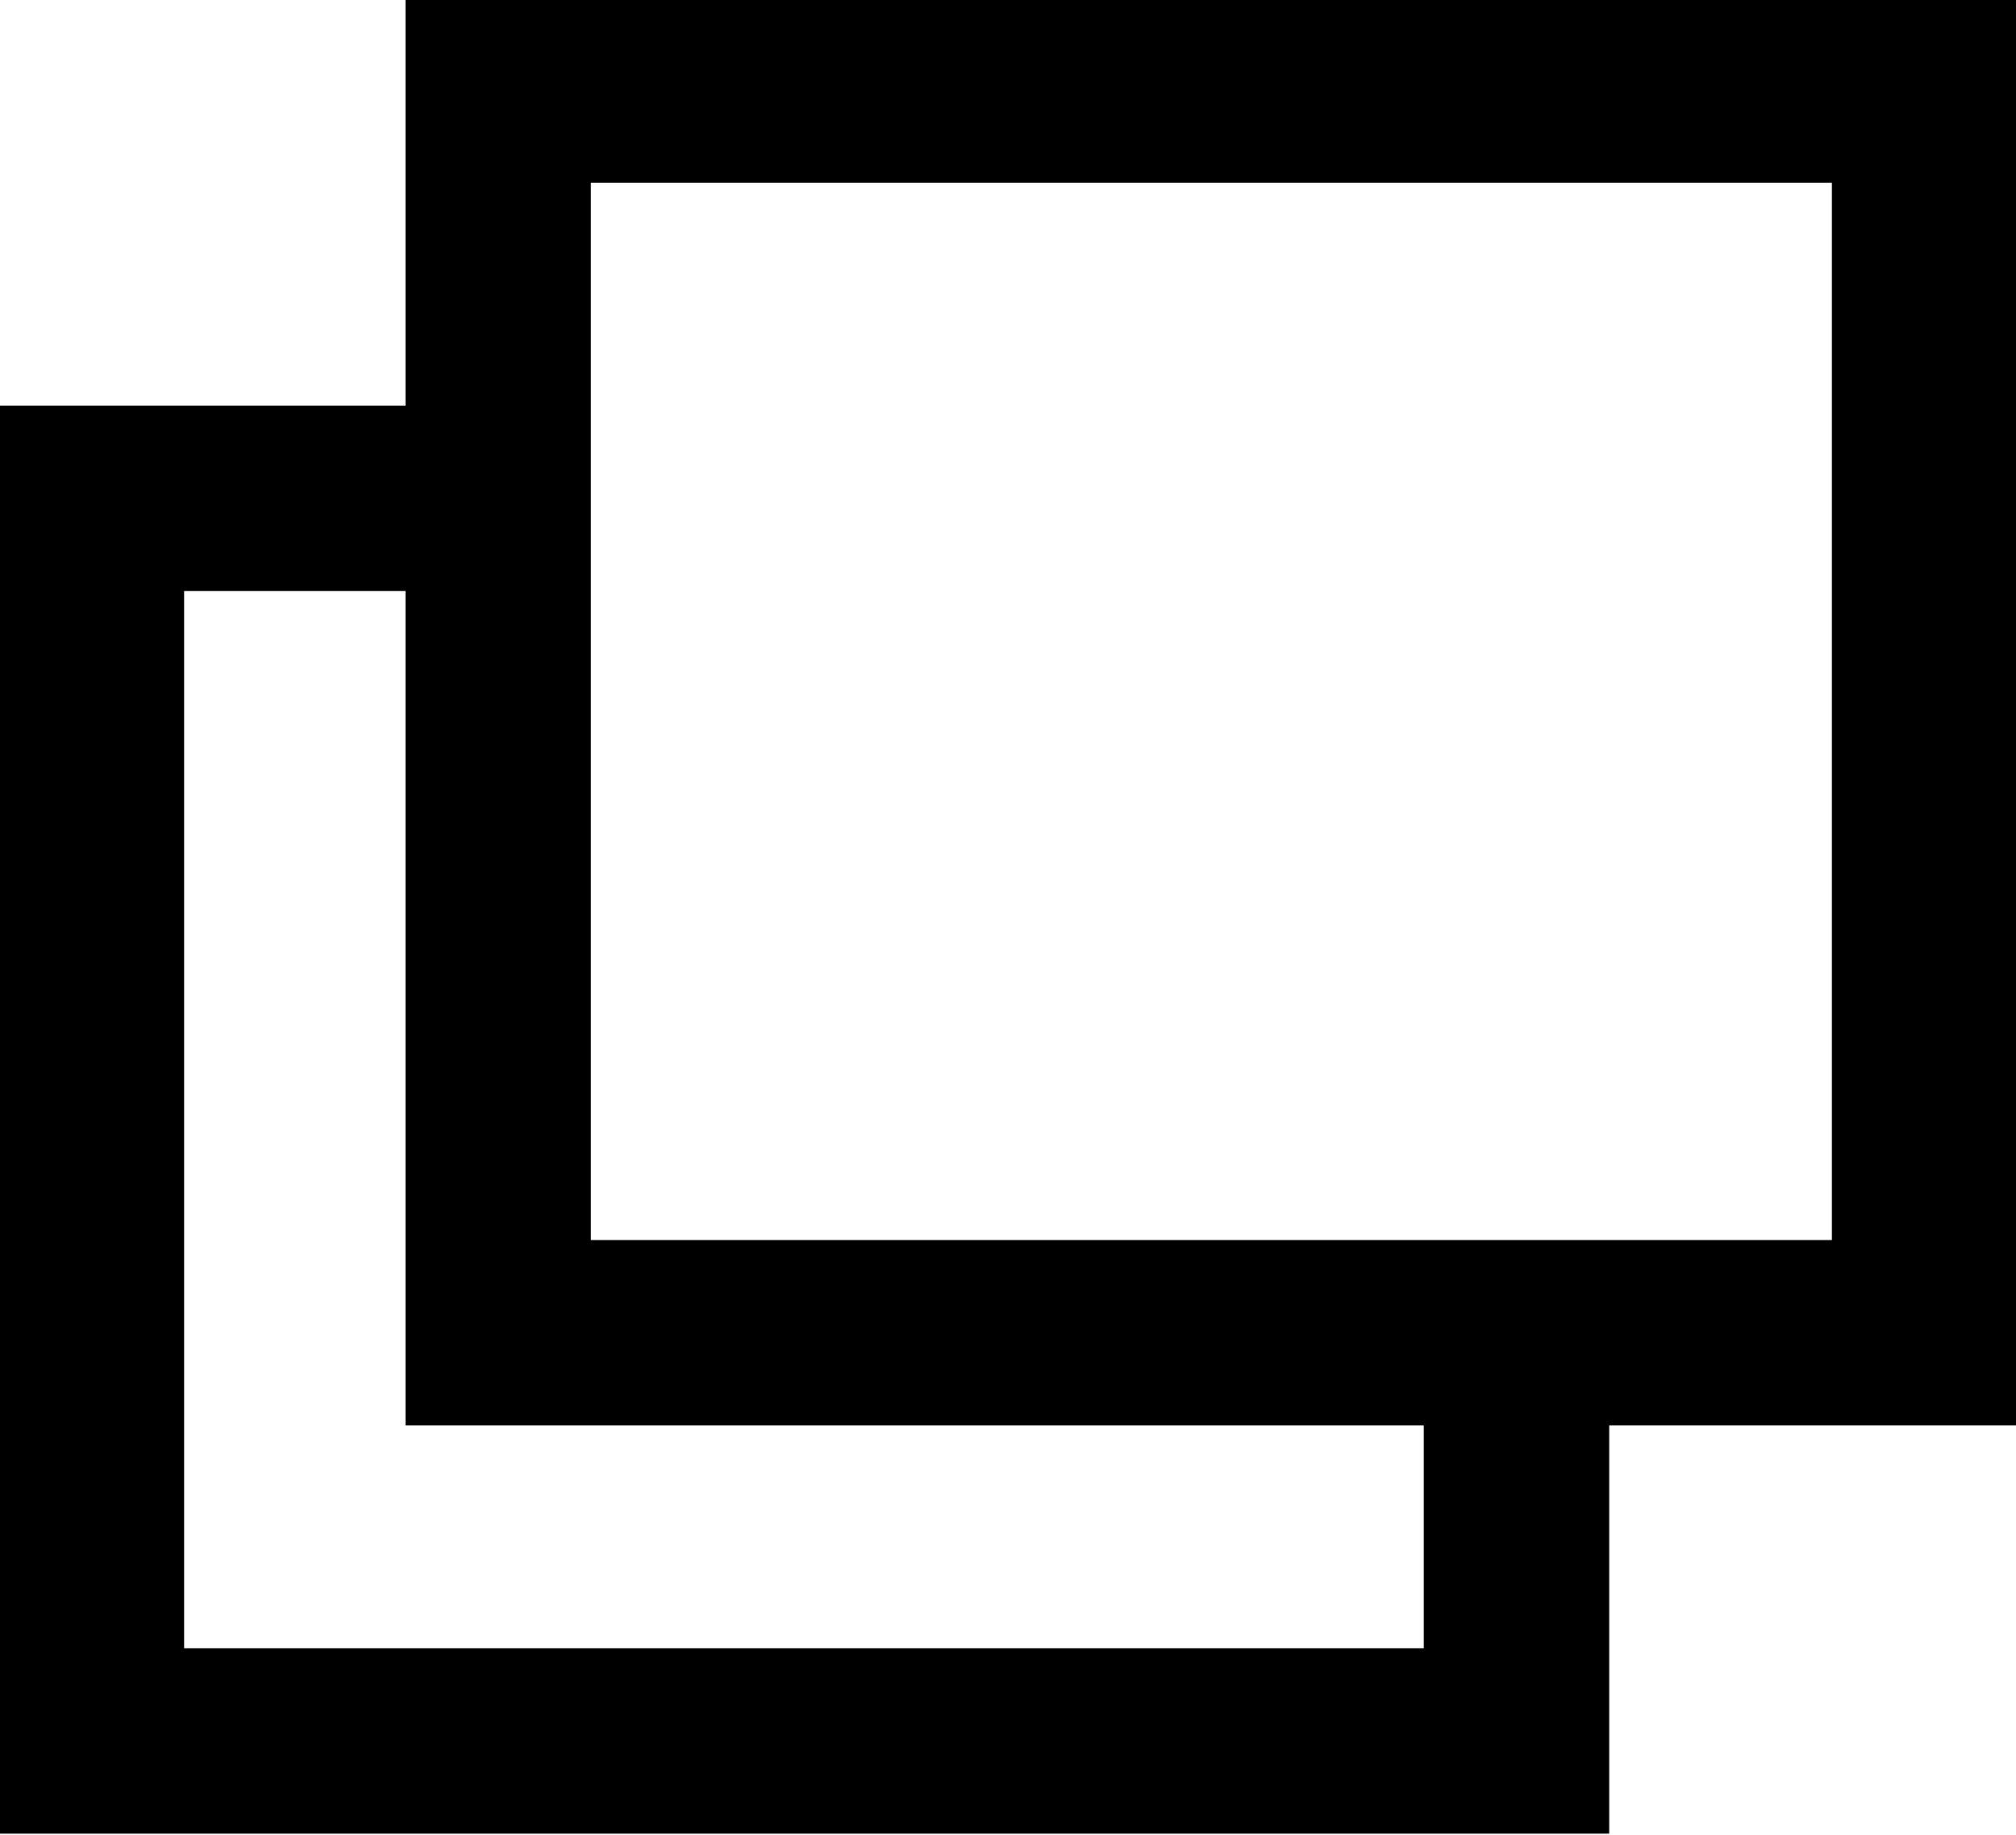 <svg xmlns="http://www.w3.org/2000/svg" width="15.66" height="14.25" viewBox="0 0 15.66 14.25">
  <defs>
    <style>
      .cls-1 {
        fill-rule: evenodd;
      }
    </style>
  </defs>
  <path id="gaibu" class="cls-1" d="M1188.92,5322.64H1176.4v3.17h-3.16v11.09h12.51v-3.17h3.17v-11.09Zm-4.61,12.82h-9.63v-8.21h1.72v6.48h7.91v1.73Zm3.17-3.17h-9.64v-8.21h9.64v8.21Z" transform="translate(-1173.25 -5322.66)"/>
</svg>
